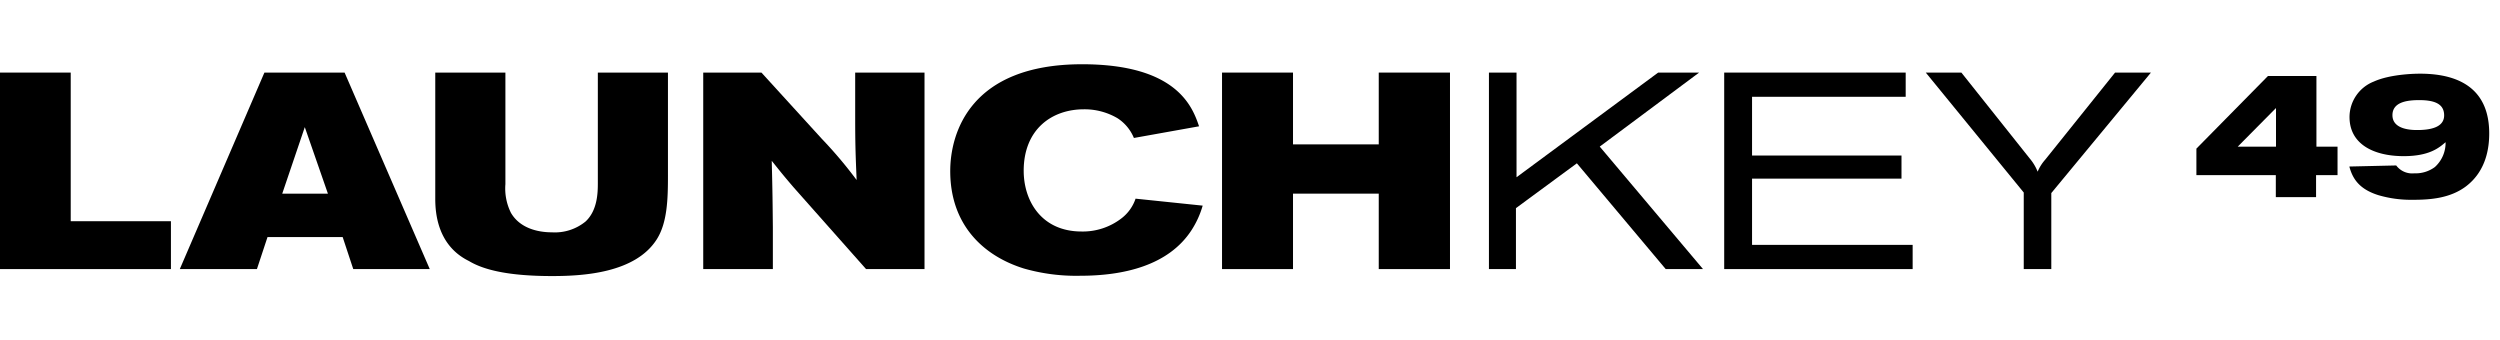 <svg id="Layer_1" data-name="Layer 1" xmlns="http://www.w3.org/2000/svg" viewBox="0 0 440.776 60"><polygon points="262.515 12.797 267.38 12.797 267.38 31.249 292.352 12.797 299.571 12.797 282.052 25.846 300.258 47.442 293.682 47.442 278.019 28.792 267.277 36.696 267.277 47.442 262.515 47.442 262.515 12.797"/><polygon points="303.995 12.797 335.992 12.797 335.992 17.065 308.905 17.065 308.905 27.422 335.253 27.422 335.253 31.494 308.905 31.494 308.905 43.173 337.219 43.173 337.219 47.442 303.995 47.442 303.995 12.797"/><path d="M345.811,12.797l12.025,15.111a8.52,8.52,0,0,1,1.424,2.361,7.526,7.526,0,0,1,1.331-2.116l12.317-15.357h6.326l-17.568,21.243V47.442h-4.858v-13.498L339.534,12.797Z"/><polygon points="12.468 12.797 12.468 39.003 30.136 39.003 30.136 47.442 0 47.442 0 12.797 12.468 12.797"/><path d="M60.756,12.797H46.619l-14.917,34.645H45.299l1.868-5.648H60.415l1.868,5.648H75.771ZM49.762,34.14,53.739,22.414l4.075,11.726Z"/><path d="M76.742,12.797H89.108v19.674A9.608,9.608,0,0,0,90.088,37.53c1.571,2.698,4.715,3.432,7.212,3.432a8.543,8.543,0,0,0,5.945-1.912c2.108-1.964,2.16-5.106,2.16-6.773V12.797h12.362V30.949c0,4.075-.096,8.346-2.005,11.294-3.785,5.889-12.907,6.429-18.408,6.429-7.703,0-12.072-1.085-14.674-2.651C77.282,43.367,76.742,37.871,76.742,35.078Z"/><path d="M123.987,12.797h10.263l10.646,11.679a76.636,76.636,0,0,1,6.137,7.266c-.199-4.762-.255-6.426-.255-11.095V12.797h12.224V47.442h-10.305L139.989,33.107c-1.77-2.055-2.352-2.791-3.923-4.755.15,5.987.15,7.31.197,11.731v7.359H123.987Z"/><path d="M180.488,30.118c0,5.253,3.093,10.698,10.204,10.698a11.142,11.142,0,0,0,7.02-2.307,7.32,7.32,0,0,0,2.501-3.483L212.045,36.255a16.156,16.156,0,0,1-1.964,4.32c-4.075,6.277-12.028,8.044-19.63,8.044a33.429,33.429,0,0,1-9.915-1.274c-7.116-2.207-13-7.659-13-17.178,0-6.726,3.532-18.839,23.253-18.839,16.839,0,19.49,7.649,20.617,10.94l-11.488,2.057a7.565,7.565,0,0,0-2.889-3.481,11.454,11.454,0,0,0-5.938-1.573c-5.599,0-10.604,3.486-10.604,10.847"/><polygon points="215.457 12.797 227.971 12.797 227.971 25.456 243.087 25.456 243.087 12.797 255.647 12.797 255.647 47.442 243.087 47.442 243.087 34.14 227.971 34.14 227.971 47.442 215.457 47.442 215.457 12.797"/><path d="M399.864,13.4h8.547V25.858H412.132v5.015h-3.785v3.879h-7.096V30.873H387.248V26.205Zm1.419,5.645-6.749,6.812h6.749Z"/><path d="M423.8,27.53c-5.204,0-9.556-2.05-9.556-6.907a6.741,6.741,0,0,1,4.289-6.245c2.933-1.325,7.317-1.388,8.137-1.388,7.412,0,12.205,3.059,12.205,10.534,0,2.365-.442,6.56-4.1,9.336-2.775,2.082-6.213,2.365-9.335,2.365a20.353,20.353,0,0,1-6.119-.82c-3.406-1.072-4.541-2.933-5.109-5.046l8.263-.189a3.516,3.516,0,0,0,3.186,1.388,5.688,5.688,0,0,0,3.627-1.104,5.742,5.742,0,0,0,1.893-4.384C430.076,26.016,428.373,27.53,423.8,27.53Zm-1.987-7.222c0,2.586,3.469,2.618,4.384,2.618,3.122,0,4.731-.852,4.731-2.586,0-2.082-1.766-2.775-4.952-2.681C424.304,17.721,421.813,18.036,421.813,20.307Z"/></svg>